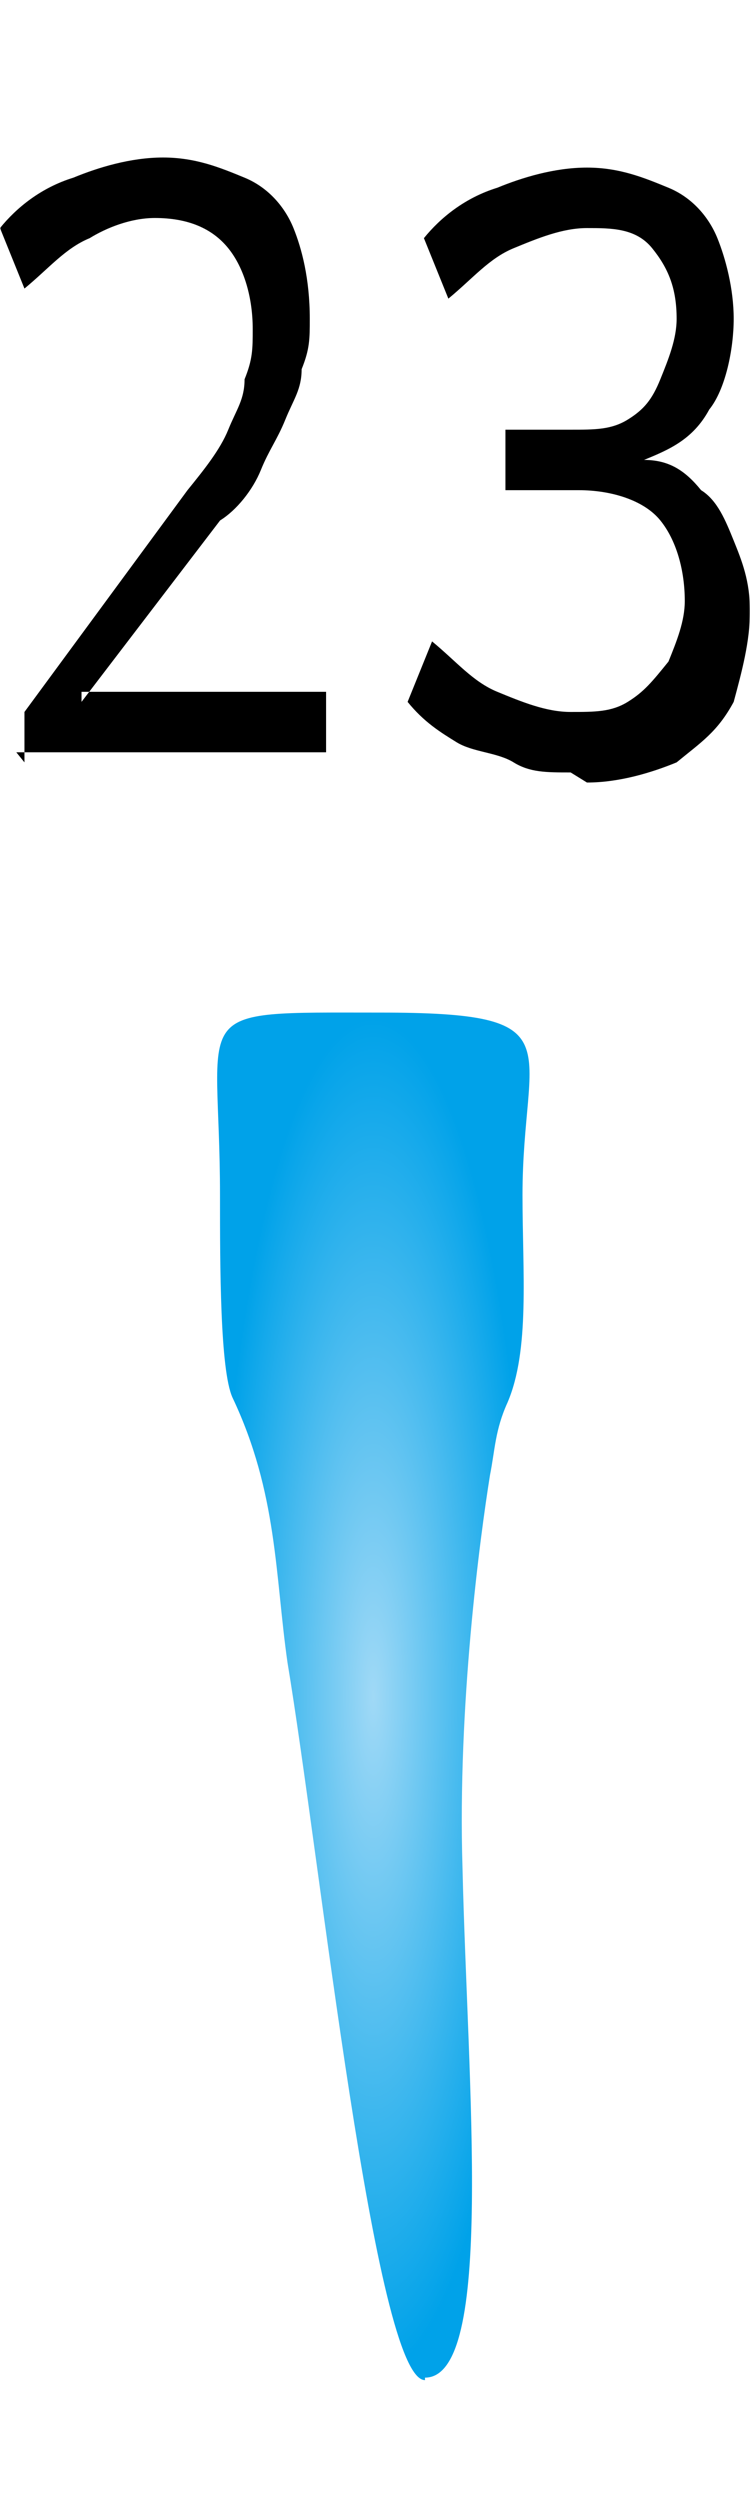 <svg width="300" height="1000" viewBox="0 0 300 1000" fill="none" xmlns="http://www.w3.org/2000/svg">
<g clip-path="url(#clip0_1_321)">
<mask id="mask0_1_321" style="mask-type:luminance" maskUnits="userSpaceOnUse" x="0" y="0" width="300" height="1000">
<path d="M300 0H0V1000H300V0Z" fill="white"/>
</mask>
<g mask="url(#mask0_1_321)">
<path fill-rule="evenodd" clip-rule="evenodd" d="M170 952.016C150 952.016 128 743.016 115 665.016C110 630.016 111 597.016 93 559.016C88 548.016 88 506.016 88 478.016C88 402.016 73 405.016 152 405.016C231 405.016 209 417.016 209 478.016C209 509.016 212 540.016 203 561.016C198 572.016 198 580.016 196 590.016C192 615.016 183 682.016 185 747.016C187 834.016 198 951.016 170 951.016V952.016Z" fill="url(#paint0_radial_1_321)"/>
<path fill-rule="evenodd" clip-rule="evenodd" d="M9.783 304.936V284.774L75 196.064C81.521 188 88.043 179.936 91.304 171.87C94.566 163.807 97.826 159.774 97.826 151.711C101.087 143.645 101.087 139.612 101.087 131.549C101.087 119.451 97.826 107.355 91.304 99.29C84.783 91.226 75 87.193 61.957 87.193C52.174 87.193 42.391 91.226 35.87 95.259C26.087 99.29 19.566 107.355 9.783 115.419L0 91.226C6.521 83.162 16.304 75.097 29.347 71.064C39.13 67.033 52.174 63 65.217 63C78.261 63 88.043 67.033 97.826 71.064C107.609 75.097 114.13 83.162 117.391 91.226C120.653 99.29 123.913 111.388 123.913 127.515C123.913 135.581 123.913 139.612 120.653 147.677C120.653 155.742 117.391 159.774 114.13 167.838C110.87 175.904 107.609 179.936 104.347 188C101.087 196.064 94.566 204.13 88.043 208.162L32.609 280.742V276.711H130.434V300.904H6.521L9.783 304.936ZM228.261 308.967C218.479 308.967 211.957 308.967 205.434 304.936C198.913 300.904 189.13 300.904 182.609 296.87C176.087 292.838 169.566 288.807 163.043 280.742L172.826 256.549C182.609 264.612 189.13 272.677 198.913 276.711C208.696 280.742 218.479 284.774 228.261 284.774C238.043 284.774 244.566 284.774 251.087 280.742C257.609 276.711 260.87 272.677 267.391 264.612C270.653 256.549 273.913 248.485 273.913 240.419C273.913 228.323 270.653 216.226 264.13 208.162C257.609 200.096 244.566 196.064 231.521 196.064H202.174V171.87H228.261C238.043 171.87 244.566 171.87 251.087 167.838C257.609 163.807 260.87 159.774 264.13 151.711C267.391 143.645 270.653 135.581 270.653 127.515C270.653 115.419 267.391 107.355 260.87 99.29C254.347 91.226 244.566 91.226 234.783 91.226C225 91.226 215.217 95.259 205.434 99.29C195.653 103.322 189.13 111.388 179.347 119.451L169.566 95.259C176.087 87.193 185.87 79.129 198.913 75.097C208.696 71.064 221.739 67.033 234.783 67.033C247.826 67.033 257.609 71.064 267.391 75.097C277.174 79.129 283.696 87.193 286.957 95.259C290.217 103.322 293.479 115.419 293.479 127.515C293.479 139.612 290.217 155.742 283.696 163.807C277.174 175.904 267.391 179.936 257.609 183.967C267.391 183.967 273.913 188 280.434 196.064C286.957 200.096 290.217 208.162 293.479 216.226C296.739 224.289 300 232.355 300 244.451C300 256.549 296.739 268.645 293.479 280.742C286.957 292.838 280.434 296.87 270.653 304.936C260.87 308.967 247.826 313 234.783 313L228.261 308.967Z" fill="black"/>
</g>
</g>
<defs>
<radialGradient id="paint0_radial_1_321" cx="0" cy="0" r="1" gradientUnits="userSpaceOnUse" gradientTransform="translate(149.34 678.508) rotate(90) scale(273.508 62.476)">
<stop stop-color="#A0D9F6"/>
<stop offset="1" stop-color="#00A2E9"/>
</radialGradient>
<clipPath id="clip0_1_321">
<rect width="300" height="1000" fill="white"/>
</clipPath>
</defs>
</svg>
